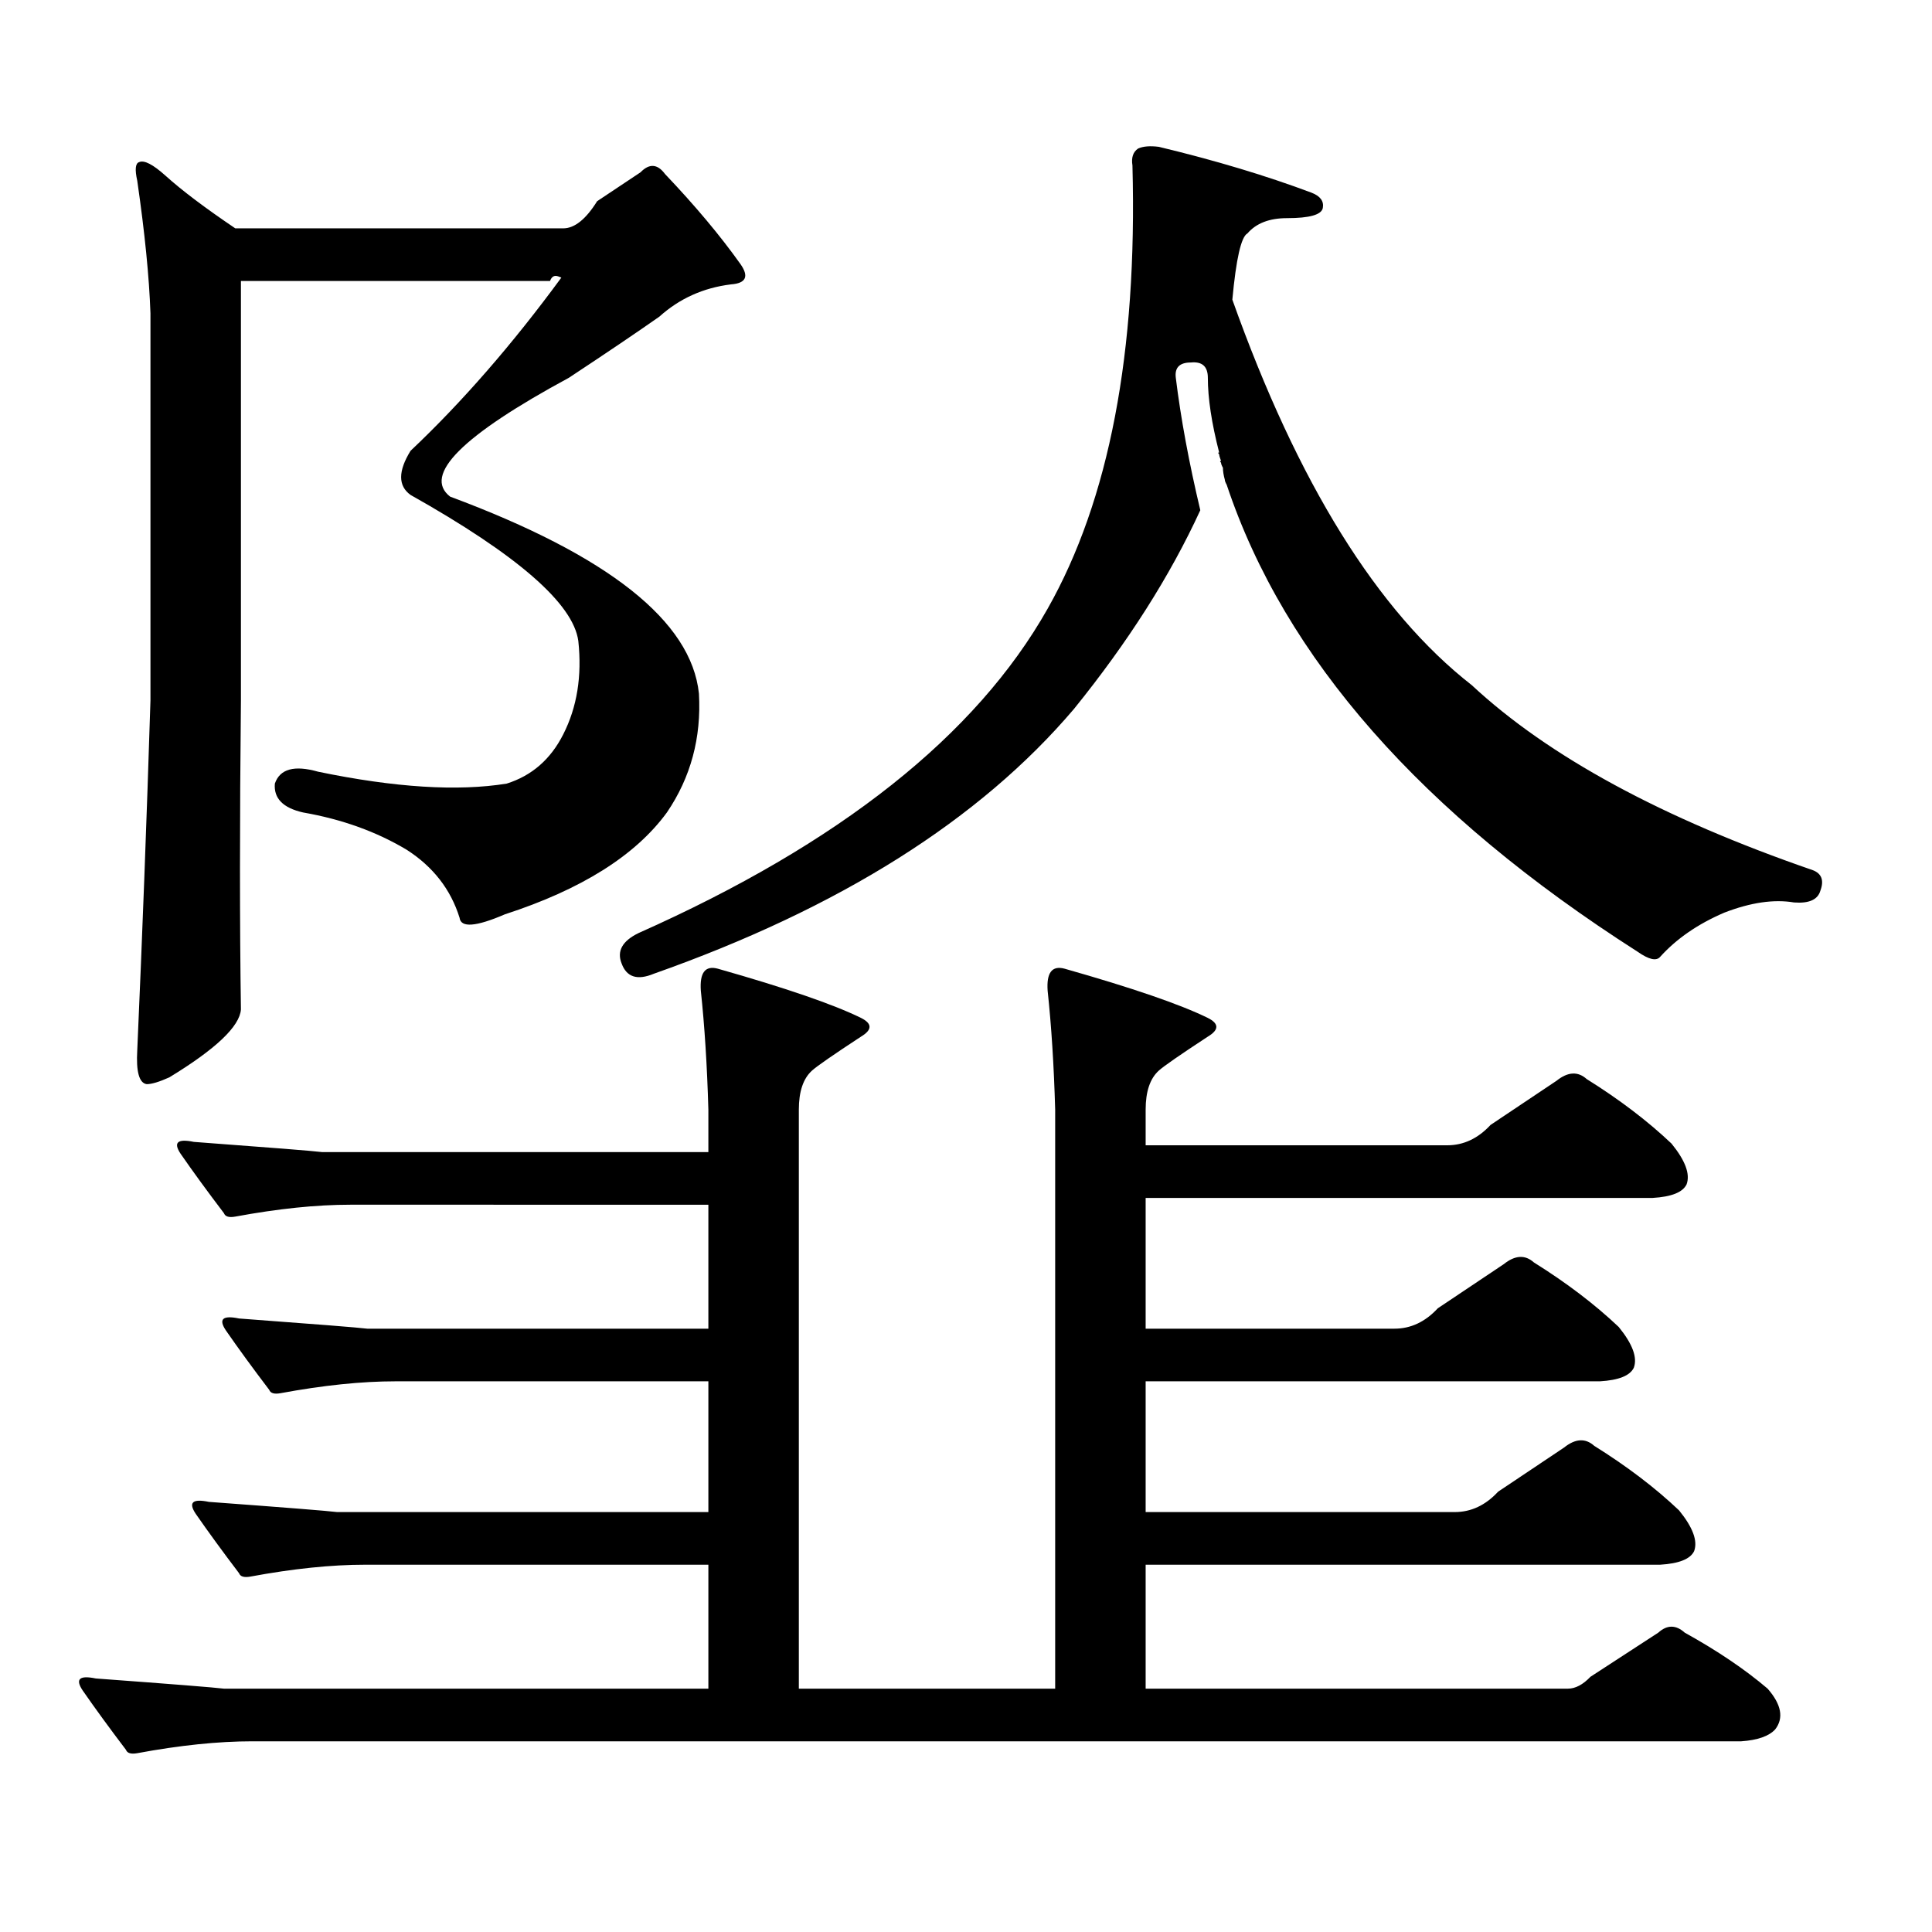 <?xml version="1.0" encoding="utf-8"?>
<!-- Generator: Adobe Illustrator 16.0.0, SVG Export Plug-In . SVG Version: 6.00 Build 0)  -->
<!DOCTYPE svg PUBLIC "-//W3C//DTD SVG 1.1//EN" "http://www.w3.org/Graphics/SVG/1.1/DTD/svg11.dtd">
<svg version="1.1" id="图层_1" xmlns="http://www.w3.org/2000/svg" xmlns:xlink="http://www.w3.org/1999/xlink" x="0px" y="0px"
	 width="1000px" height="1000px" viewBox="0 0 1000 1000" enable-background="new 0 0 1000 1000" xml:space="preserve">
<path d="M71.047,907.449c-3.262,0.576-5.213,0-5.854-1.758c-8.46-11.138-15.944-21.396-22.438-30.762
	c-3.902-5.864-1.631-7.91,6.829-6.152c39.664,2.925,61.782,4.683,66.34,5.273h250.726v-64.16H189.093
	c-17.561,0-37.407,2.046-59.511,6.152c-3.262,0.576-5.213,0-5.854-1.758c-8.46-11.138-15.944-21.396-22.438-30.762
	c-3.902-5.864-1.631-7.91,6.829-6.152c39.664,2.925,61.782,4.683,66.34,5.273h192.19v-67.676H204.702
	c-17.561,0-37.407,2.06-59.511,6.152c-3.262,0.59-5.213,0-5.854-1.758c-8.46-11.124-15.944-21.383-22.438-30.762
	c-3.902-5.851-1.631-7.91,6.829-6.152c39.664,2.938,61.782,4.696,66.34,5.273h176.581v-64.16H181.288
	c-17.561,0-37.407,2.06-59.511,6.152c-3.262,0.59-5.213,0-5.854-1.758c-8.46-11.124-15.944-21.383-22.438-30.762
	c-3.902-5.851-1.631-7.91,6.829-6.152c39.664,2.938,61.782,4.696,66.34,5.273h199.995v-21.973
	c-0.655-22.852-1.951-43.355-3.902-61.523c-0.655-9.366,2.271-13.184,8.78-11.426c35.121,9.97,59.831,18.457,74.145,25.488
	c5.854,2.938,5.854,6.152,0,9.668c-14.313,9.379-22.773,15.243-25.365,17.578c-4.558,4.105-6.829,10.849-6.829,20.215v299.707
	h132.68V574.344c-0.655-22.852-1.951-43.355-3.902-61.523c-0.655-9.366,2.271-13.184,8.78-11.426
	c35.121,9.97,59.831,18.457,74.145,25.488c5.854,2.938,5.854,6.152,0,9.668c-14.313,9.379-22.773,15.243-25.365,17.578
	c-4.558,4.105-6.829,10.849-6.829,20.215v18.457h156.094c8.445,0,15.93-3.516,22.438-10.547l34.146-22.852
	c5.854-4.684,11.052-4.972,15.609-0.879c16.905,10.547,31.539,21.684,43.901,33.398c7.149,8.789,9.756,15.82,7.805,21.094
	c-1.951,4.105-7.805,6.454-17.561,7.031H592.985v67.676h128.777c8.445,0,15.93-3.516,22.438-10.547l34.146-22.852
	c5.854-4.684,11.052-4.972,15.609-0.879c16.905,10.547,31.539,21.684,43.901,33.398c7.149,8.789,9.756,15.82,7.805,21.094
	c-1.951,4.105-7.805,6.454-17.561,7.031H592.985v67.676h159.996c8.445,0,15.93-3.516,22.438-10.547l34.146-22.852
	c5.854-4.684,11.052-4.972,15.609-0.879c16.905,10.547,31.539,21.67,43.901,33.398c7.149,8.789,9.756,15.82,7.805,21.094
	c-1.951,4.092-7.805,6.44-17.561,7.031H592.985v64.16h218.531c3.902,0,7.805-2.061,11.707-6.152l35.121-22.852
	c4.543-4.106,9.101-4.106,13.658,0c16.905,9.365,31.219,19.033,42.926,29.004c7.149,8.198,8.445,15.229,3.902,21.094
	c-3.262,3.516-9.115,5.562-17.561,6.152H130.558C112.997,901.297,93.15,903.343,71.047,907.449z M124.704,362.527
	c-0.655,62.704-0.655,116.016,0,159.961c-0.655,8.789-13.018,20.517-37.072,35.156c-5.213,2.348-9.115,3.516-11.707,3.516
	c-3.902-0.577-5.533-6.441-4.878-17.578c2.592-58.585,4.878-118.941,6.829-181.055V162.137c-0.655-18.746-2.927-41.598-6.829-68.555
	c-1.311-5.851-0.976-9.078,0.976-9.668c2.592-1.168,7.149,1.181,13.658,7.031c8.445,7.621,20.487,16.699,36.097,27.246h169.752
	c5.854,0,11.707-4.684,17.561-14.063l22.438-14.941c4.543-4.684,8.78-4.395,12.683,0.879c15.609,16.41,28.612,31.942,39.023,46.582
	c4.543,6.454,2.927,9.97-4.878,10.547c-14.313,1.758-26.676,7.333-37.072,16.699c-11.707,8.212-27.316,18.759-46.828,31.641
	c-55.288,29.883-75.775,50.399-61.462,61.523c81.949,30.473,124.875,64.462,128.777,101.953
	c1.296,22.852-4.237,43.368-16.585,61.523c-16.265,22.274-44.236,39.853-83.9,52.734c-14.969,6.454-22.773,7.031-23.414,1.758
	c-4.558-14.64-13.658-26.367-27.316-35.156c-15.609-9.366-33.505-15.82-53.657-19.336c-10.411-2.335-15.289-7.32-14.634-14.941
	c2.592-7.608,10.076-9.668,22.438-6.152c39.664,8.212,72.193,10.258,97.559,6.152c13.003-4.093,22.759-12.594,29.268-25.488
	c7.149-14.063,9.756-30.172,7.805-48.34c-2.606-19.336-31.554-44.522-86.827-75.586c-6.509-4.684-6.509-12.305,0-22.852
	c26.661-25.187,52.682-55.069,78.047-89.648c-1.311-0.577-2.286-0.879-2.927-0.879c-1.311,0-2.286,0.879-2.927,2.637H124.704
	V362.527z M632.984,242.117c-0.655-1.168-0.976-2.047-0.976-2.637c-0.655-0.577-0.655-0.879,0-0.879
	c-0.655-1.758-0.976-2.926-0.976-3.516c-0.655-0.577-0.655-0.879,0-0.879c-3.902-15.23-5.854-28.125-5.854-38.672
	c0-5.851-2.927-8.487-8.78-7.91c-5.854,0-8.46,2.637-7.805,7.91c2.592,21.094,6.829,43.945,12.683,68.555
	c-15.609,33.988-37.407,68.266-65.364,102.832c-48.779,57.431-121.308,103.134-217.556,137.109
	c-8.46,3.516-13.993,1.758-16.585-5.273c-2.606-6.441,0.32-11.715,8.78-15.82c104.053-46.28,174.63-102.242,211.702-167.871
	c31.859-56.25,46.493-132.715,43.901-229.395c-0.655-4.093,0.32-7.031,2.927-8.789c2.592-1.168,6.174-1.456,10.731-0.879
	c29.268,7.031,55.608,14.941,79.022,23.73c4.543,1.758,6.494,4.395,5.854,7.91c-0.655,3.516-6.829,5.273-18.536,5.273
	c-9.115,0-15.944,2.637-20.487,7.91c-3.262,1.758-5.854,13.184-7.805,34.277c33.811,94.922,75.12,161.43,123.899,199.512
	c39.664,36.914,98.534,68.856,176.581,95.801c4.543,1.758,5.854,5.273,3.902,10.547c-1.311,4.696-5.854,6.742-13.658,6.152
	c-10.411-1.758-22.438,0-36.097,5.273c-13.658,5.863-24.725,13.485-33.17,22.852c-1.951,2.348-5.854,1.469-11.707-2.637
	c-111.872-71.48-182.77-152.051-212.678-241.699c-0.655-1.168-0.976-2.047-0.976-2.637
	C633.305,245.935,632.984,243.875,632.984,242.117z"/>
</svg>
